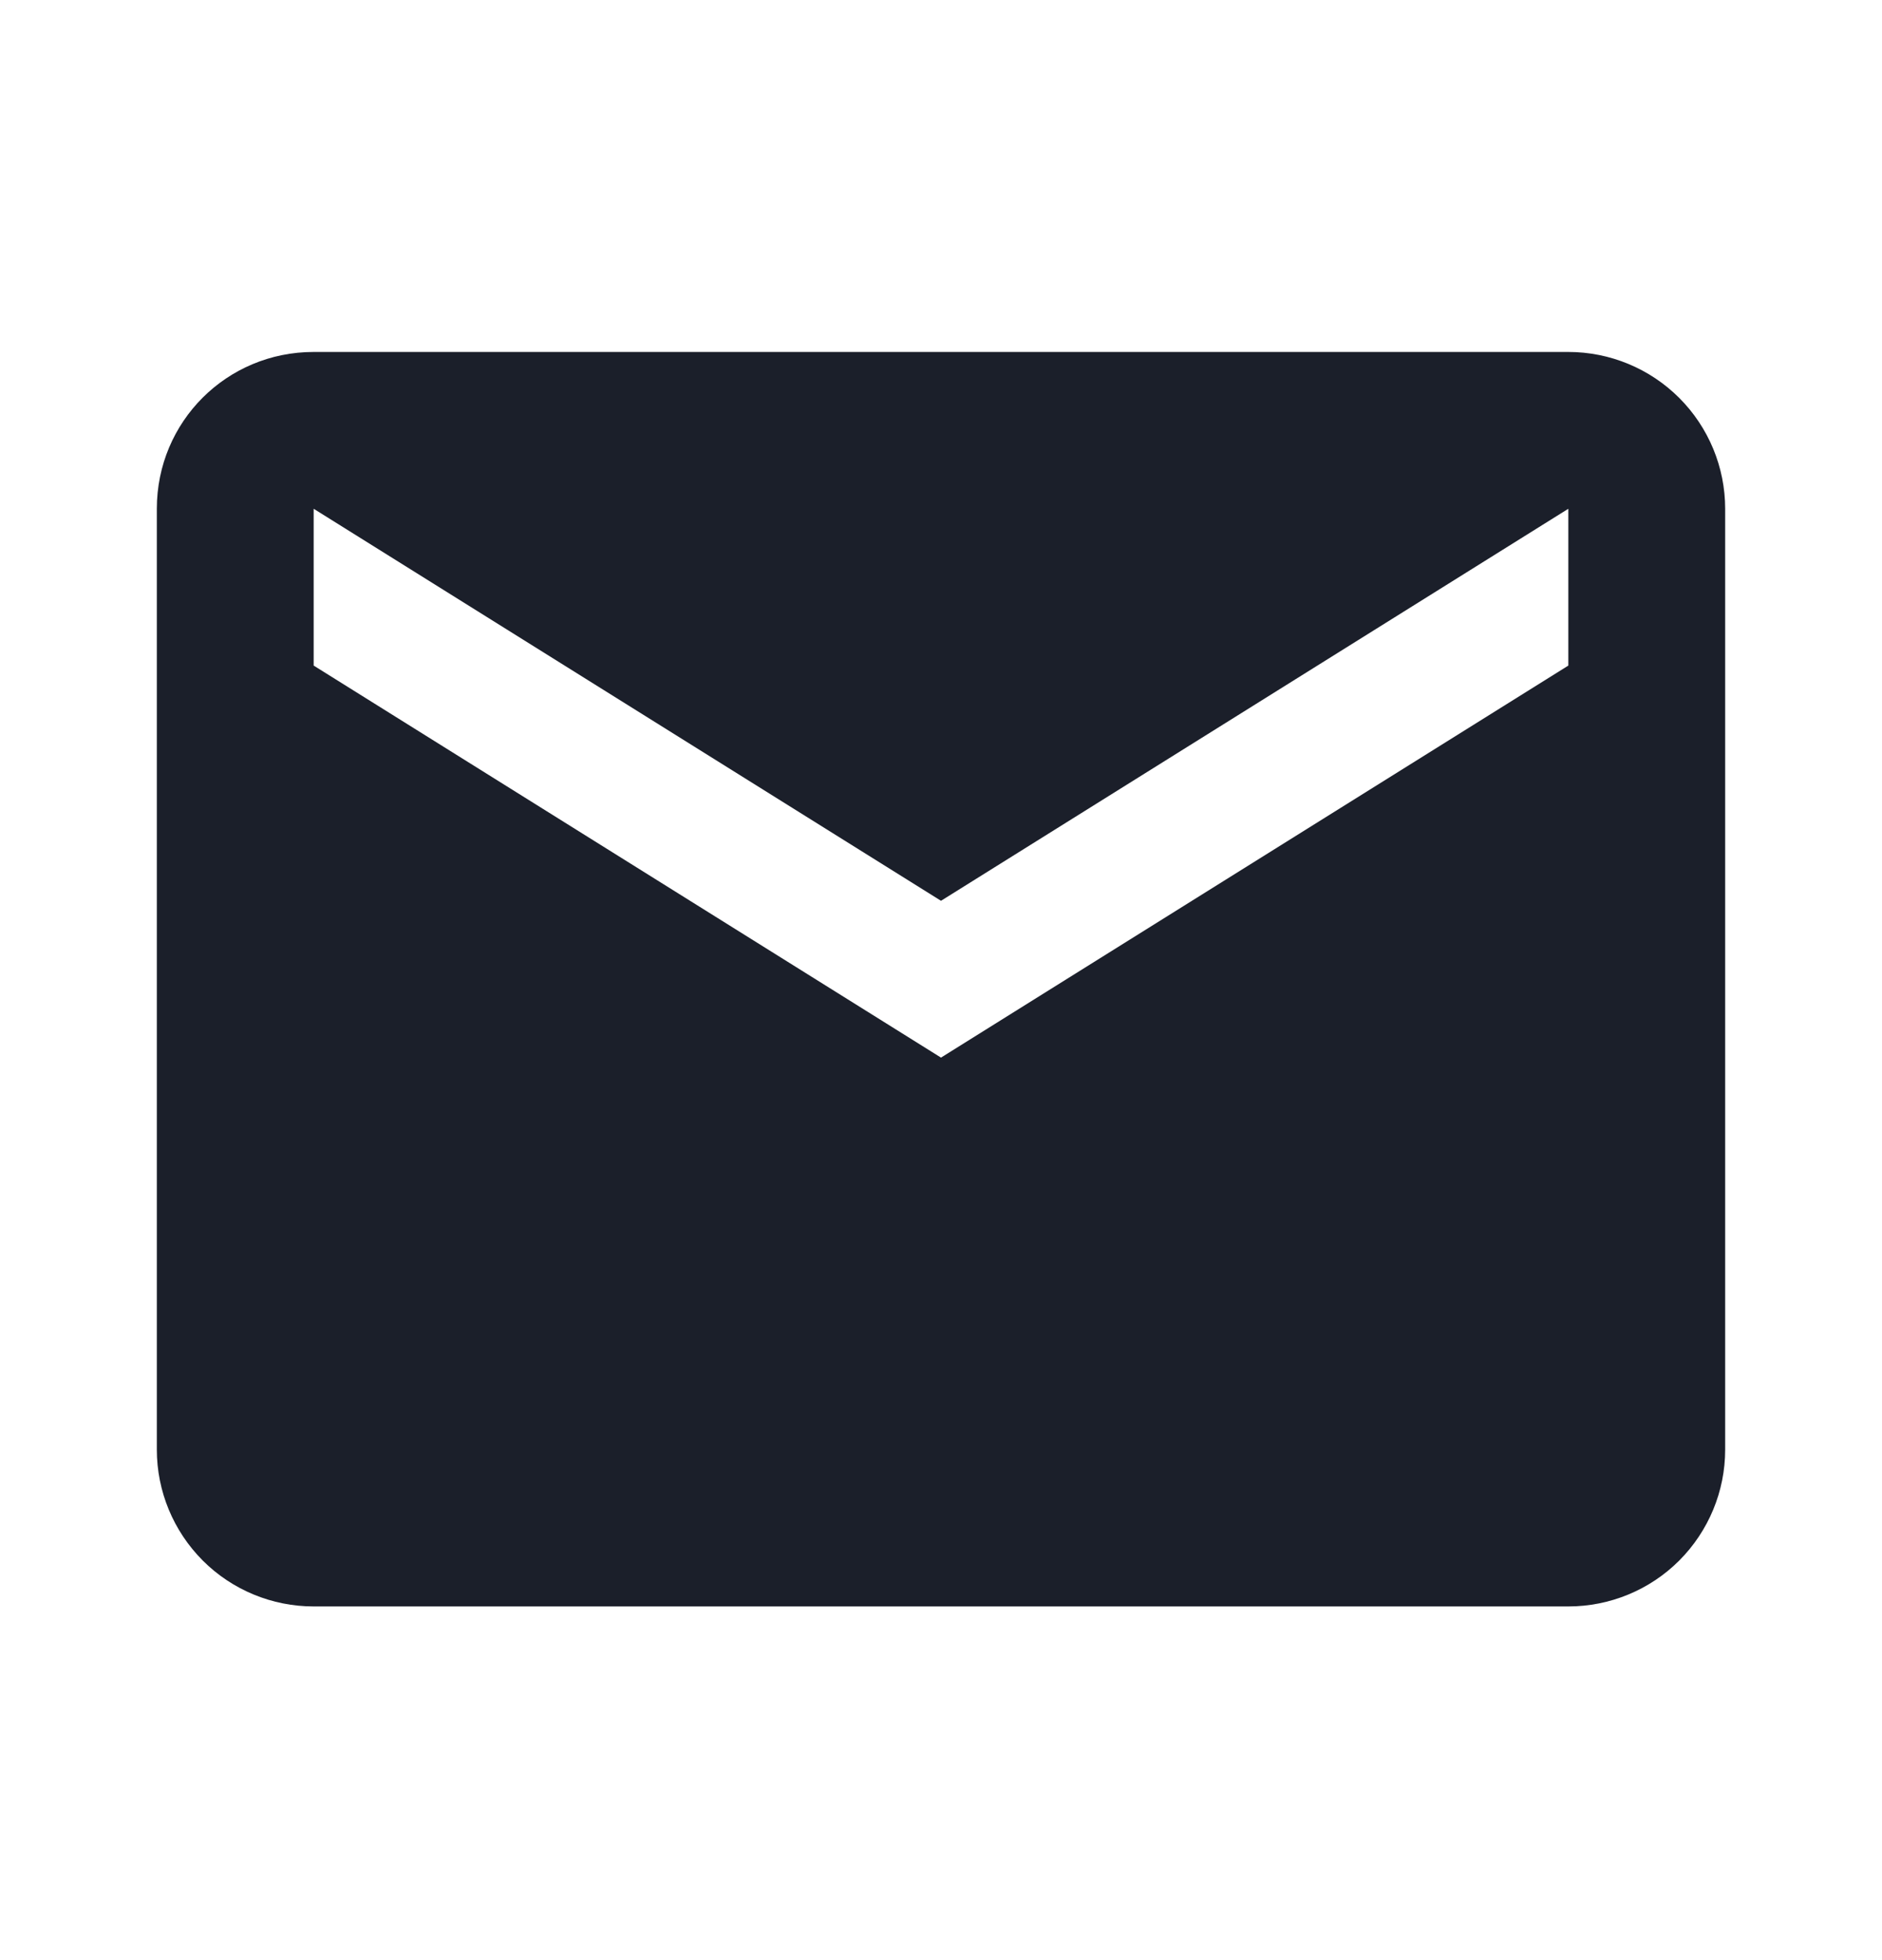 <svg xmlns="http://www.w3.org/2000/svg" width="24" height="25" viewBox="0 0 24 25" fill="none">
  <path d="M20 8.489L12 13.489L4 8.489V6.489L12 11.489L20 6.489M20 4.489H4C2.89 4.489 2 5.379 2 6.489V18.489C2 19.02 2.211 19.528 2.586 19.904C2.961 20.279 3.47 20.489 4 20.489H20C20.53 20.489 21.039 20.279 21.414 19.904C21.789 19.528 22 19.02 22 18.489V6.489C22 5.959 21.789 5.45 21.414 5.075C21.039 4.7 20.53 4.489 20 4.489Z" fill="#1B1F2A"/>
</svg>
